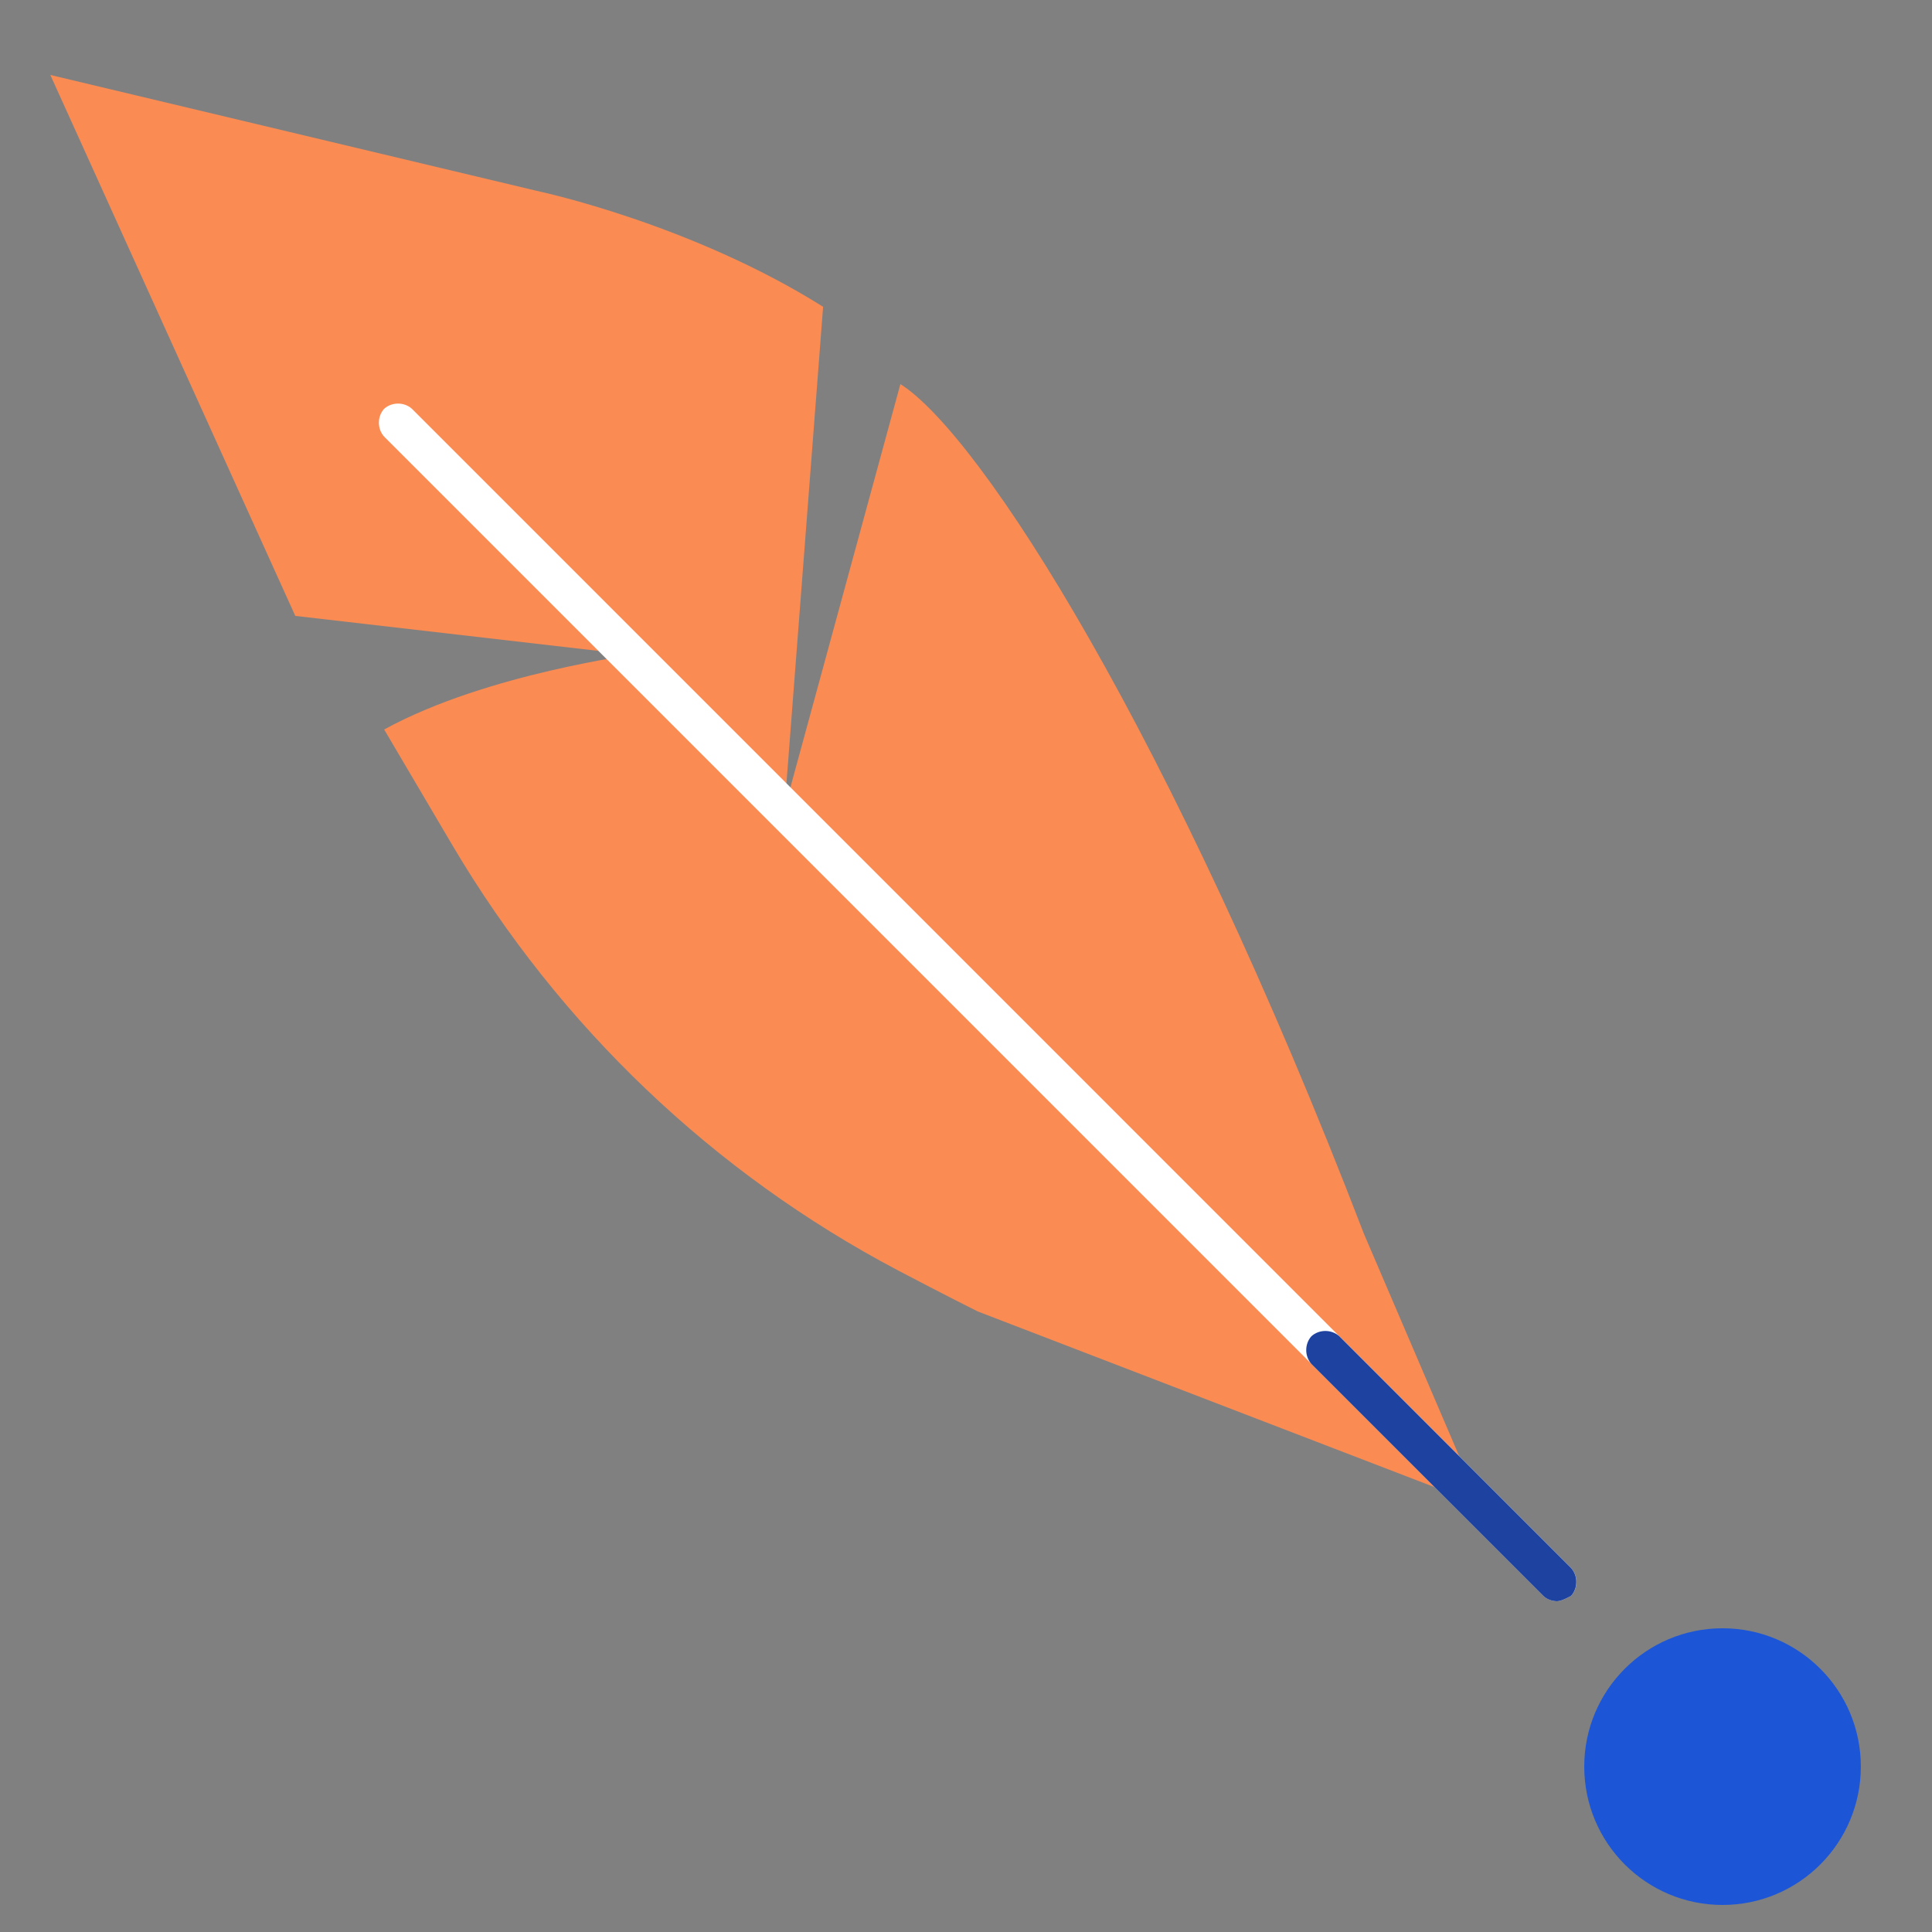 <svg width="24" height="24" viewBox="0 0 24 24" fill="none" xmlns="http://www.w3.org/2000/svg">
<rect x="0" y="0" width="24" height="24" fill="#808080" stroke="none"/>
<g clip-path="url(#clip0_1652_69222)">
<path d="M21.398 23.664C22.347 23.664 23.116 22.895 23.116 21.945C23.116 20.996 22.347 20.227 21.398 20.227C20.449 20.227 19.68 20.996 19.68 21.945C19.68 22.895 20.449 23.664 21.398 23.664Z" fill="#1C56D7"/>
<path d="M18.385 18.691L12.145 16.291C12.145 16.291 11.742 16.09 11.156 15.782C8.862 14.573 6.951 12.749 5.627 10.512L4.772 9.062C6.068 8.352 7.969 8.131 7.825 8.131L3.668 7.651L0.625 0.931L6.711 2.381C6.711 2.381 8.593 2.784 10.225 3.811L9.745 10.051L11.185 4.771C12.183 5.405 14.545 9.091 16.945 15.331L18.385 18.691Z" fill="#F98B53"/>
<path d="M19.517 19.824C19.517 19.824 19.402 19.891 19.345 19.891C19.287 19.891 19.22 19.872 19.172 19.824L4.772 5.424C4.685 5.328 4.685 5.174 4.772 5.078C4.868 4.992 5.021 4.992 5.117 5.078L19.517 19.479C19.604 19.575 19.604 19.728 19.517 19.824Z" fill="white"/>
<path d="M19.517 19.824C19.517 19.824 19.402 19.891 19.344 19.891C19.287 19.891 19.219 19.872 19.171 19.824L16.291 16.944C16.205 16.848 16.205 16.695 16.291 16.599C16.387 16.512 16.541 16.512 16.637 16.599L19.517 19.479C19.603 19.575 19.603 19.728 19.517 19.824Z" fill="#1E429F"/>
</g>
<defs>
<clipPath id="clip0_1652_69222">
<rect width="24" height="24" fill="white"/>
</clipPath>
</defs>
</svg>
